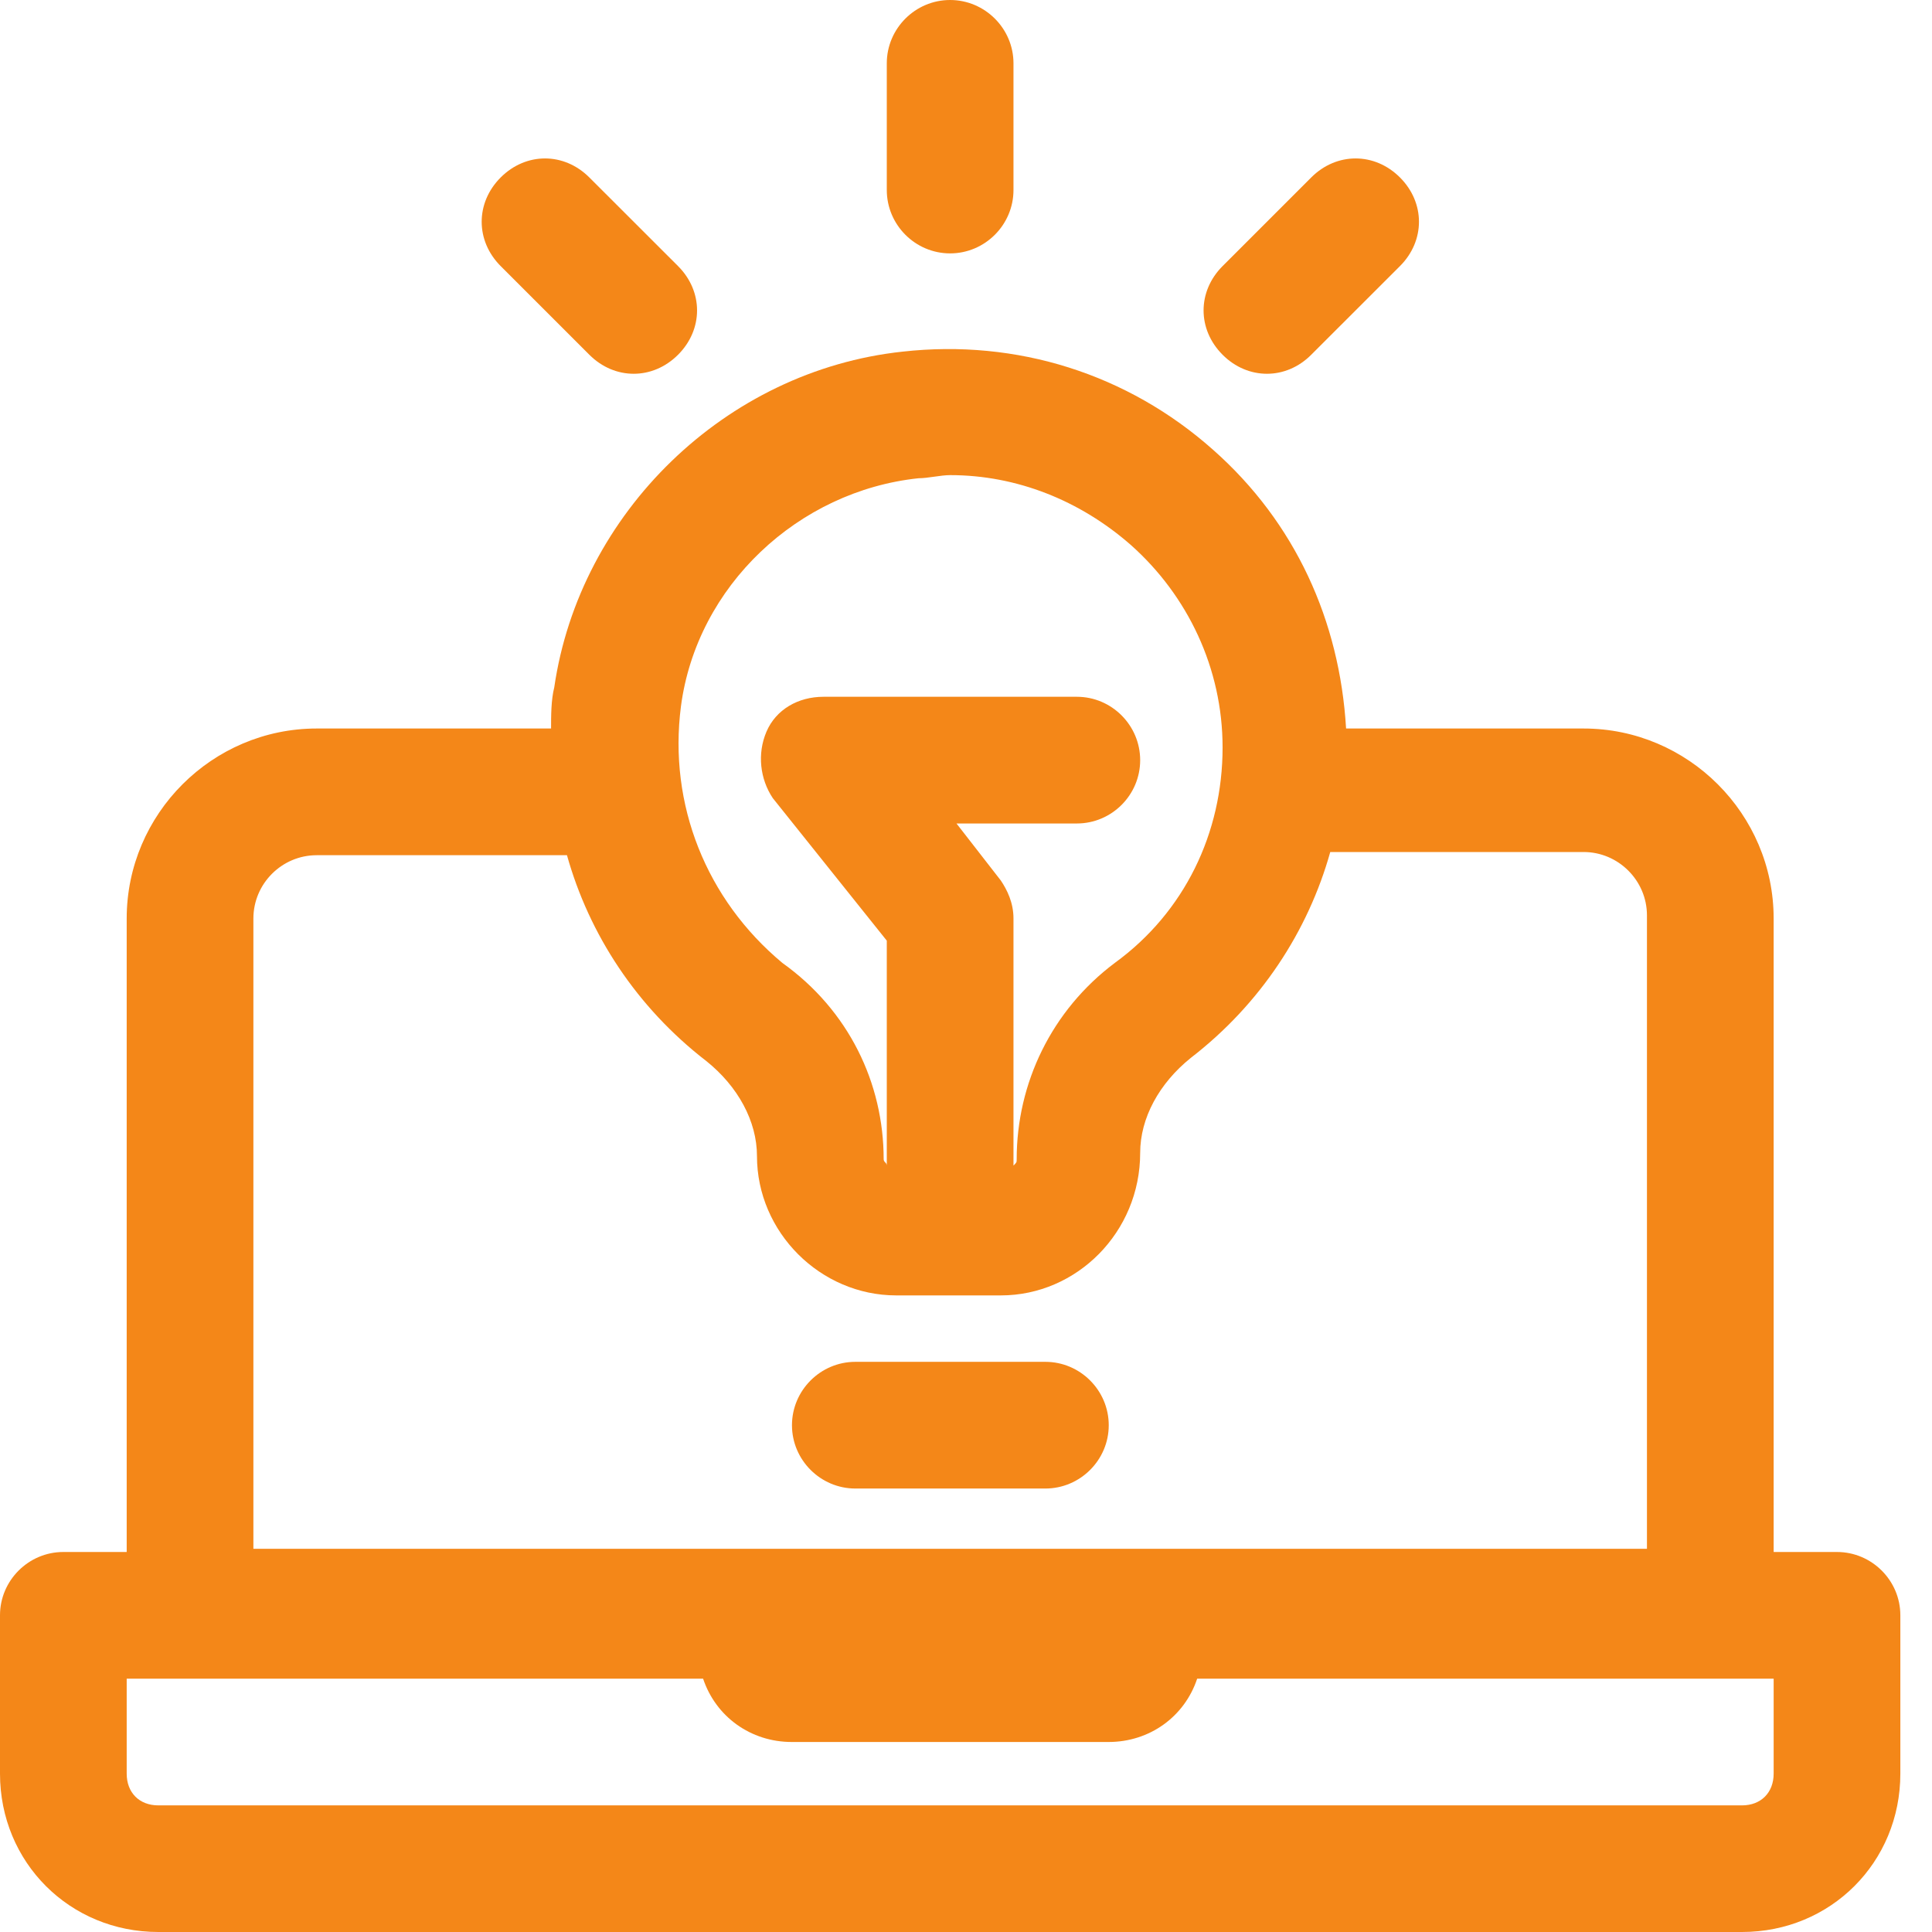 <svg width="26" height="26" viewBox="0 0 26 26" fill="none" xmlns="http://www.w3.org/2000/svg">
<path d="M12.786 3.41C13.255 3.41 13.639 3.026 13.639 2.557V0.852C13.639 0.384 13.255 0 12.786 0C12.317 0 11.934 0.384 11.934 0.852V2.557C11.934 3.026 12.317 3.41 12.786 3.41Z" fill="#F48718"/>
<path d="M17.05 5.03C17.263 5.03 17.476 4.945 17.646 4.774L18.84 3.581C19.181 3.24 19.181 2.729 18.84 2.388C18.499 2.047 17.987 2.047 17.646 2.388L16.453 3.581C16.112 3.922 16.112 4.433 16.453 4.774C16.623 4.945 16.837 5.03 17.05 5.03Z" fill="#F48718"/>
<path d="M7.931 4.774C8.102 4.945 8.315 5.03 8.528 5.03C8.741 5.03 8.954 4.945 9.125 4.774C9.466 4.433 9.466 3.922 9.125 3.581L7.931 2.388C7.59 2.047 7.079 2.047 6.738 2.388C6.397 2.729 6.397 3.24 6.738 3.581L7.931 4.774Z" fill="#F48718"/>
<path d="M14.068 18.327H11.511C11.042 18.327 10.658 18.711 10.658 19.18C10.658 19.648 11.042 20.032 11.511 20.032H14.068C14.537 20.032 14.921 19.648 14.921 19.18C14.921 18.711 14.537 18.327 14.068 18.327Z" fill="#F48718"/>
<path d="M24.721 20.886H23.869V12.361C23.869 10.954 22.718 9.804 21.311 9.804H18.115C18.029 8.355 17.433 7.033 16.325 6.053C15.174 5.03 13.682 4.561 12.148 4.732C9.761 4.987 7.8 6.905 7.459 9.25C7.416 9.42 7.416 9.633 7.416 9.804H4.262C2.856 9.804 1.705 10.954 1.705 12.361V20.886H0.852C0.384 20.886 0 21.269 0 21.738V23.869C0 25.063 0.938 26 2.131 26H23.443C24.636 26 25.574 25.063 25.574 23.869V21.738C25.574 21.269 25.19 20.886 24.721 20.886ZM9.164 9.505C9.377 7.886 10.741 6.607 12.361 6.436C12.489 6.436 12.659 6.394 12.787 6.394C13.682 6.394 14.534 6.735 15.216 7.332C15.984 8.014 16.453 8.994 16.453 10.059C16.453 11.21 15.941 12.276 15.003 12.958C14.151 13.597 13.682 14.578 13.682 15.6C13.682 15.643 13.682 15.643 13.639 15.686V12.361C13.639 12.148 13.554 11.977 13.469 11.85L12.872 11.082H14.492C14.961 11.082 15.344 10.699 15.344 10.23C15.344 9.761 14.961 9.377 14.492 9.377H11.082C10.741 9.377 10.443 9.548 10.315 9.846C10.187 10.145 10.229 10.486 10.4 10.741L11.934 12.659V15.686C11.934 15.643 11.892 15.643 11.892 15.6C11.892 14.578 11.423 13.597 10.528 12.958C9.505 12.105 8.993 10.827 9.164 9.505ZM3.41 12.361C3.41 11.892 3.793 11.509 4.262 11.509H7.63C7.928 12.574 8.567 13.555 9.505 14.279C9.931 14.62 10.187 15.089 10.187 15.558C10.187 16.581 11.039 17.433 12.062 17.433H13.469C14.492 17.433 15.344 16.581 15.344 15.515C15.344 15.046 15.6 14.578 16.026 14.236C16.964 13.512 17.603 12.532 17.902 11.466H21.311C21.78 11.466 22.164 11.85 22.164 12.319V20.843H3.41V12.361ZM23.869 23.869C23.869 24.125 23.698 24.296 23.443 24.296H2.131C1.875 24.296 1.705 24.125 1.705 23.869V22.591H9.462C9.633 23.102 10.102 23.443 10.656 23.443H14.918C15.472 23.443 15.941 23.102 16.111 22.591H23.869V23.869Z" fill="#F48718"/>
</svg>
